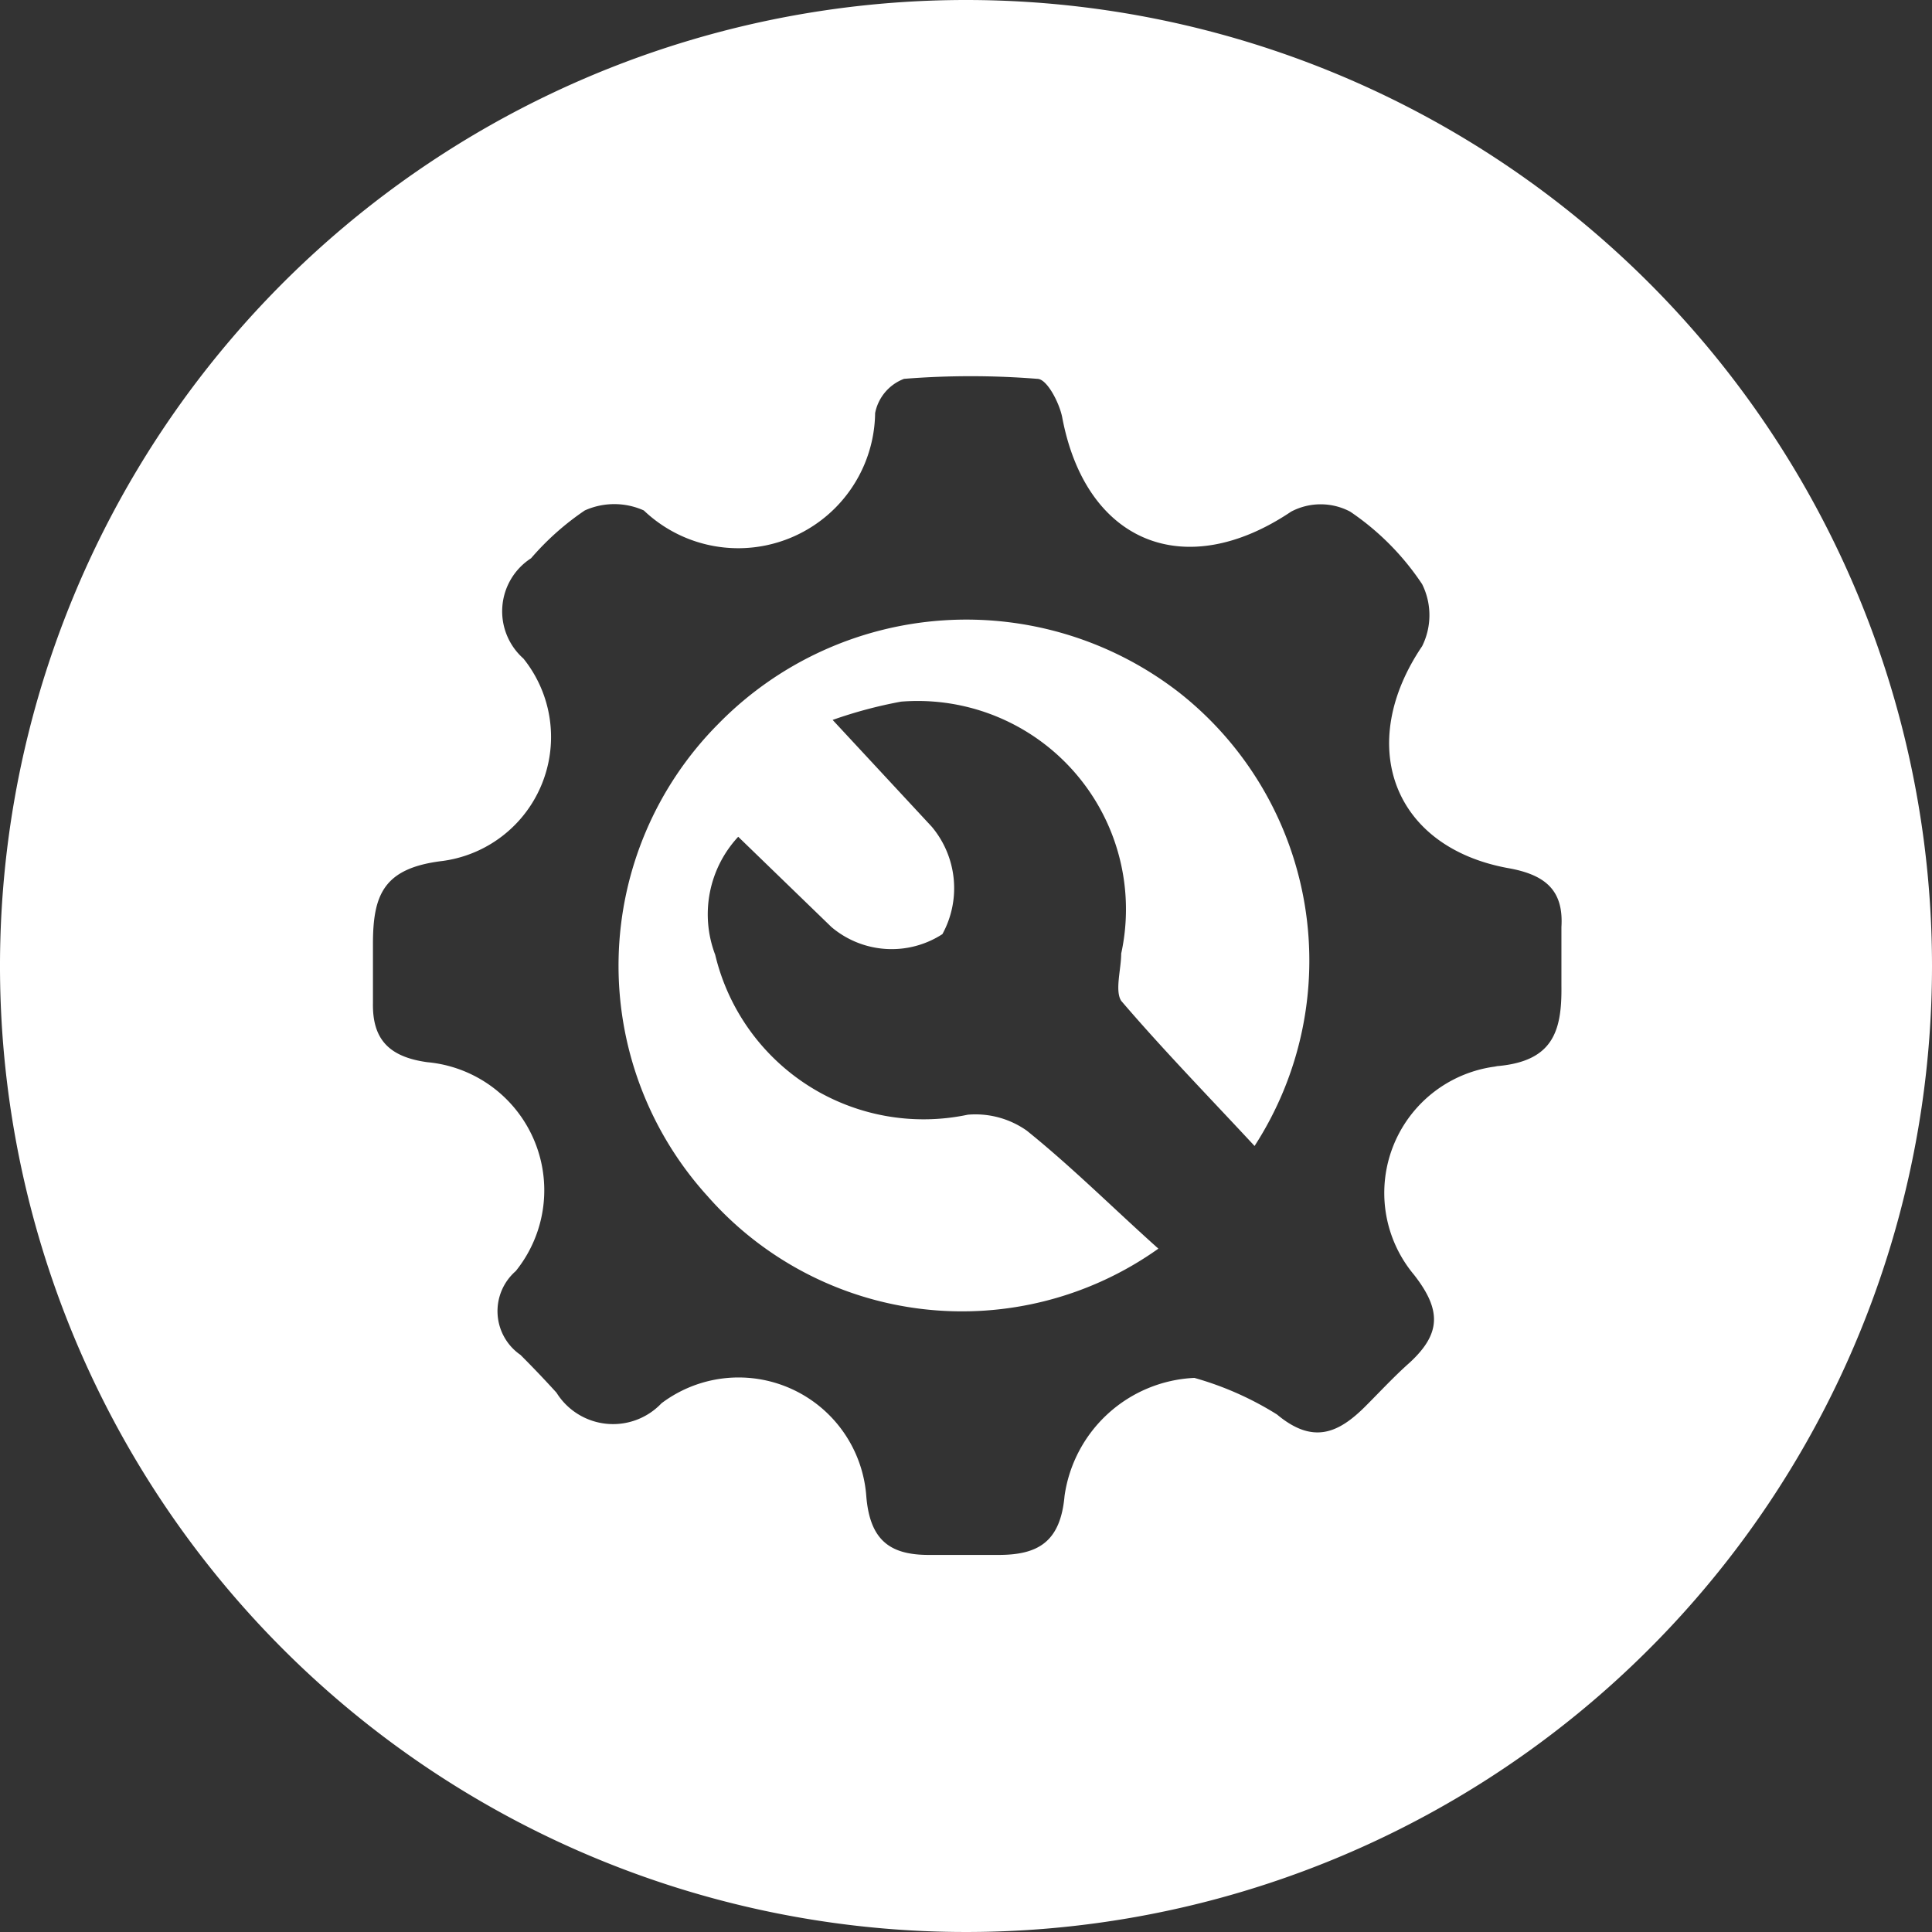 <?xml version="1.0" encoding="UTF-8"?> <svg xmlns="http://www.w3.org/2000/svg" viewBox="0 0 32.74 32.74"><rect x="0" y="0" width="32.74" height="32.74" fill="#333333" stroke="none"/><defs><style>.cls-1{fill:#fff;}</style></defs><title>icon_p2</title><g id="圖層_2" data-name="圖層 2"><g id="圖層_1-2" data-name="圖層 1"><path class="cls-1" d="M20,11.75a5.88,5.88,0,0,0-7.83.52,5.81,5.81,0,0,0-.18,8,5.74,5.74,0,0,0,7.64.89c-.76-.68-1.46-1.38-2.23-2a1.51,1.51,0,0,0-1-.27,3.63,3.63,0,0,1-4.28-2.71,1.93,1.93,0,0,1,.39-2l1.58,1.53a1.58,1.58,0,0,0,1.88.12,1.62,1.62,0,0,0-.18-1.82L14.11,12.2a7.63,7.63,0,0,1,1.16-.31A3.53,3.53,0,0,1,19,16.16c0,.26-.11.63,0,.8.71.83,1.48,1.62,2.26,2.46A5.78,5.78,0,0,0,20,11.75Z"></path><path class="cls-1" d="M16.37,0A16.37,16.37,0,1,0,32.74,16.37,16.37,16.37,0,0,0,16.37,0Zm9,18.07a2.16,2.16,0,0,0-1.41,3.53c.47.6.46,1-.07,1.49-.26.23-.5.49-.75.74-.46.46-.89.65-1.5.14a5.37,5.37,0,0,0-1.4-.62,2.33,2.33,0,0,0-2.2,2c-.07.79-.46,1-1.12,1H15.74c-.65,0-1-.24-1.06-1a2.17,2.17,0,0,0-3.47-1.57,1.13,1.13,0,0,1-1.78-.18c-.2-.22-.4-.43-.61-.64a.9.9,0,0,1-.08-1.42A2.18,2.18,0,0,0,7.24,18c-.65-.09-.93-.39-.92-1,0-.32,0-.64,0-1,0-.84.18-1.29,1.18-1.41a2.12,2.12,0,0,0,1.37-3.43A1.07,1.07,0,0,1,9,9.46a4.6,4.6,0,0,1,.91-.81,1.22,1.22,0,0,1,1,0A2.32,2.32,0,0,0,14.83,7a.78.78,0,0,1,.49-.58,14.21,14.21,0,0,1,2.26,0c.16,0,.37.4.42.65.4,2.13,2.08,2.81,3.88,1.6a1.07,1.07,0,0,1,1,0,4.46,4.46,0,0,1,1.22,1.23,1.18,1.18,0,0,1,0,1.05c-1.13,1.67-.5,3.4,1.45,3.76.63.11.95.37.91,1,0,.32,0,.64,0,1C26.47,17.49,26.31,18,25.33,18.07Z"></path></g></g></svg> 